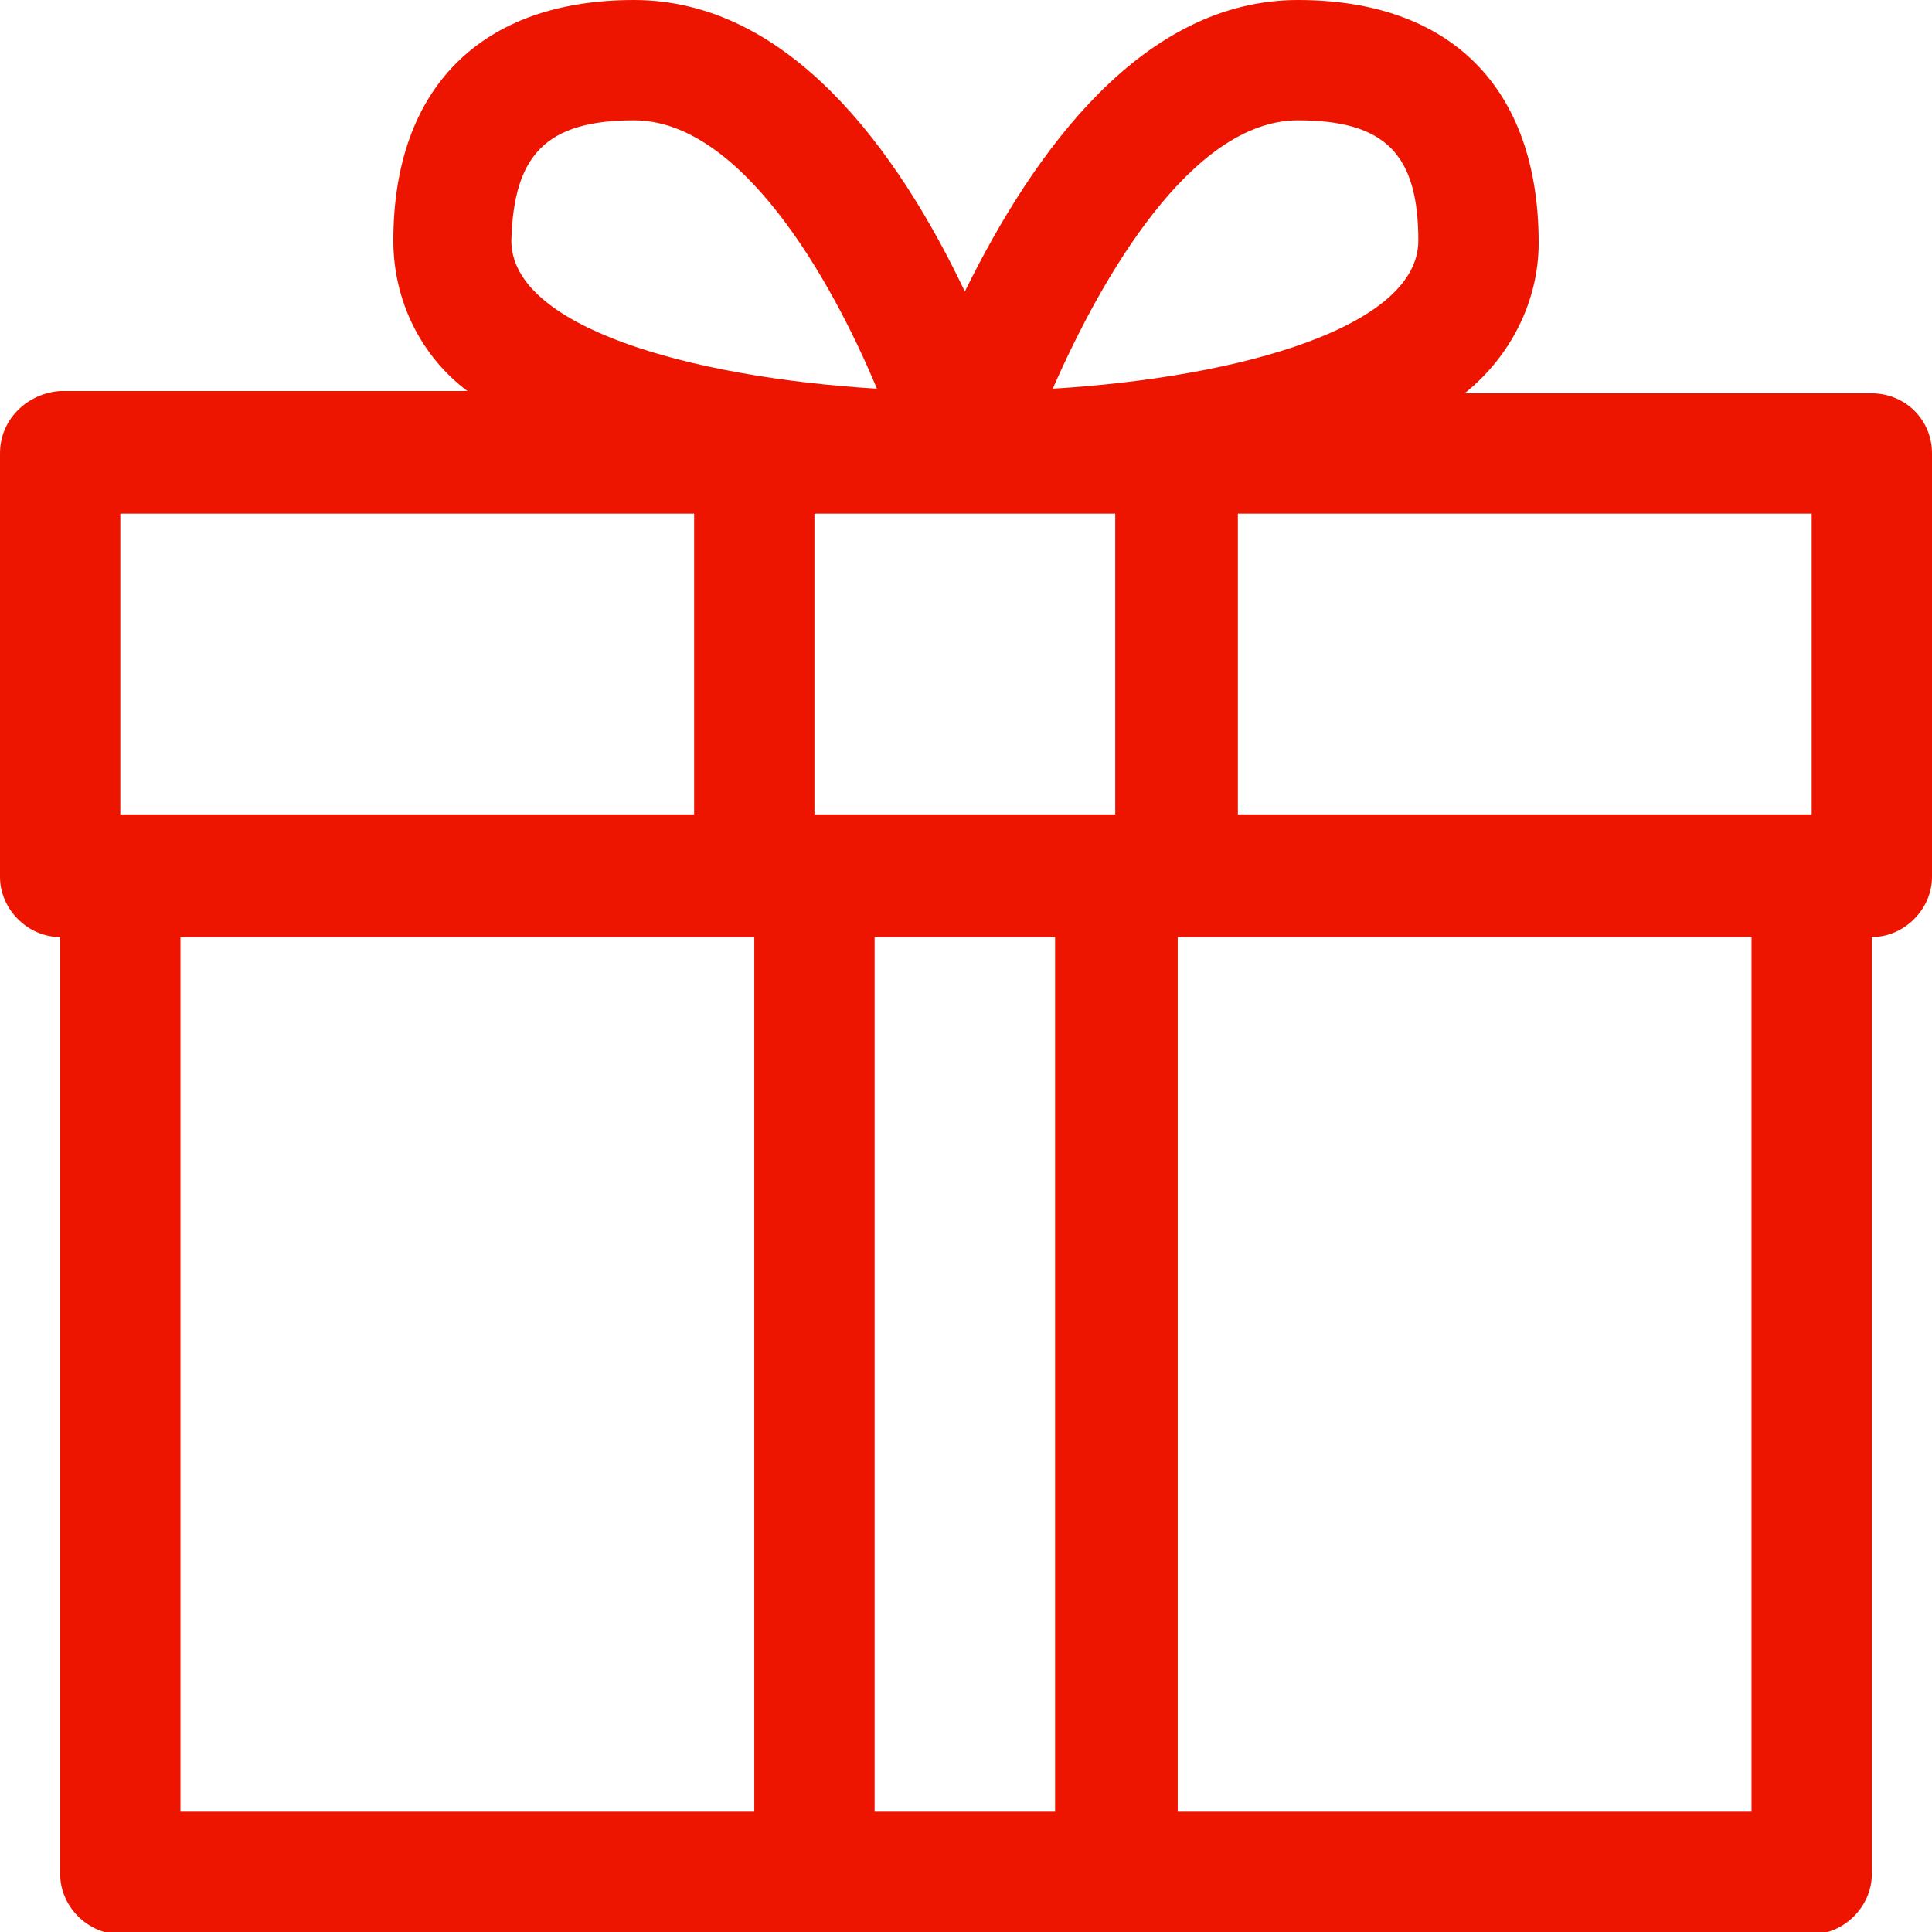 <?xml version="1.0" encoding="utf-8"?>
<!-- Generator: Adobe Illustrator 25.2.3, SVG Export Plug-In . SVG Version: 6.00 Build 0)  -->
<svg version="1.1" id="Layer_1" xmlns="http://www.w3.org/2000/svg" xmlns:xlink="http://www.w3.org/1999/xlink" x="0px" y="0px"
	 viewBox="0 0 83.5 83.5" style="enable-background:new 0 0 83.5 83.5;" xml:space="preserve">
<style type="text/css">
	.st0{fill:#ED1500;}
</style>
<path id="gift_5_" class="st0" d="M80.9,17H63.3c2-1.6,3.2-4,3.2-6.5C66.5,3.8,62.7,0,56.1,0c-6.7,0-11.4,6.5-14.4,12.6
	C38.8,6.5,34.1,0,27.4,0C20.8,0,17,3.8,17,10.4c0,2.6,1.2,5,3.2,6.5H2.6C1.2,17,0,18.1,0,19.6v18.3c0,1.4,1.2,2.6,2.6,2.6l0,0V81
	c0,1.4,1.2,2.6,2.6,2.6l0,0h73.1c1.4,0,2.6-1.2,2.6-2.6l0,0V40.5c1.4,0,2.6-1.2,2.6-2.6l0,0V19.6C83.5,18.1,82.3,17,80.9,17z
	 M78.3,35.2H53.5v-13h24.8V35.2z M35.2,22.2h13v13h-13V22.2z M56.1,5.2c3.8,0,5.2,1.5,5.2,5.2s-7.6,5.9-15.8,6.4
	C47.6,12,51.5,5.2,56.1,5.2z M27.4,5.2c4.6,0,8.5,6.8,10.5,11.6c-8.2-0.5-15.8-2.7-15.8-6.4C22.2,6.7,23.6,5.2,27.4,5.2L27.4,5.2z
	 M5.2,22.2H30v13H5.2V22.2z M7.8,40.5h24.8v37.8H7.8V40.5z M37.8,78.3V40.5h7.8v37.8H37.8z M75.7,78.3H50.9V40.5h24.8V78.3z"/>
</svg>
